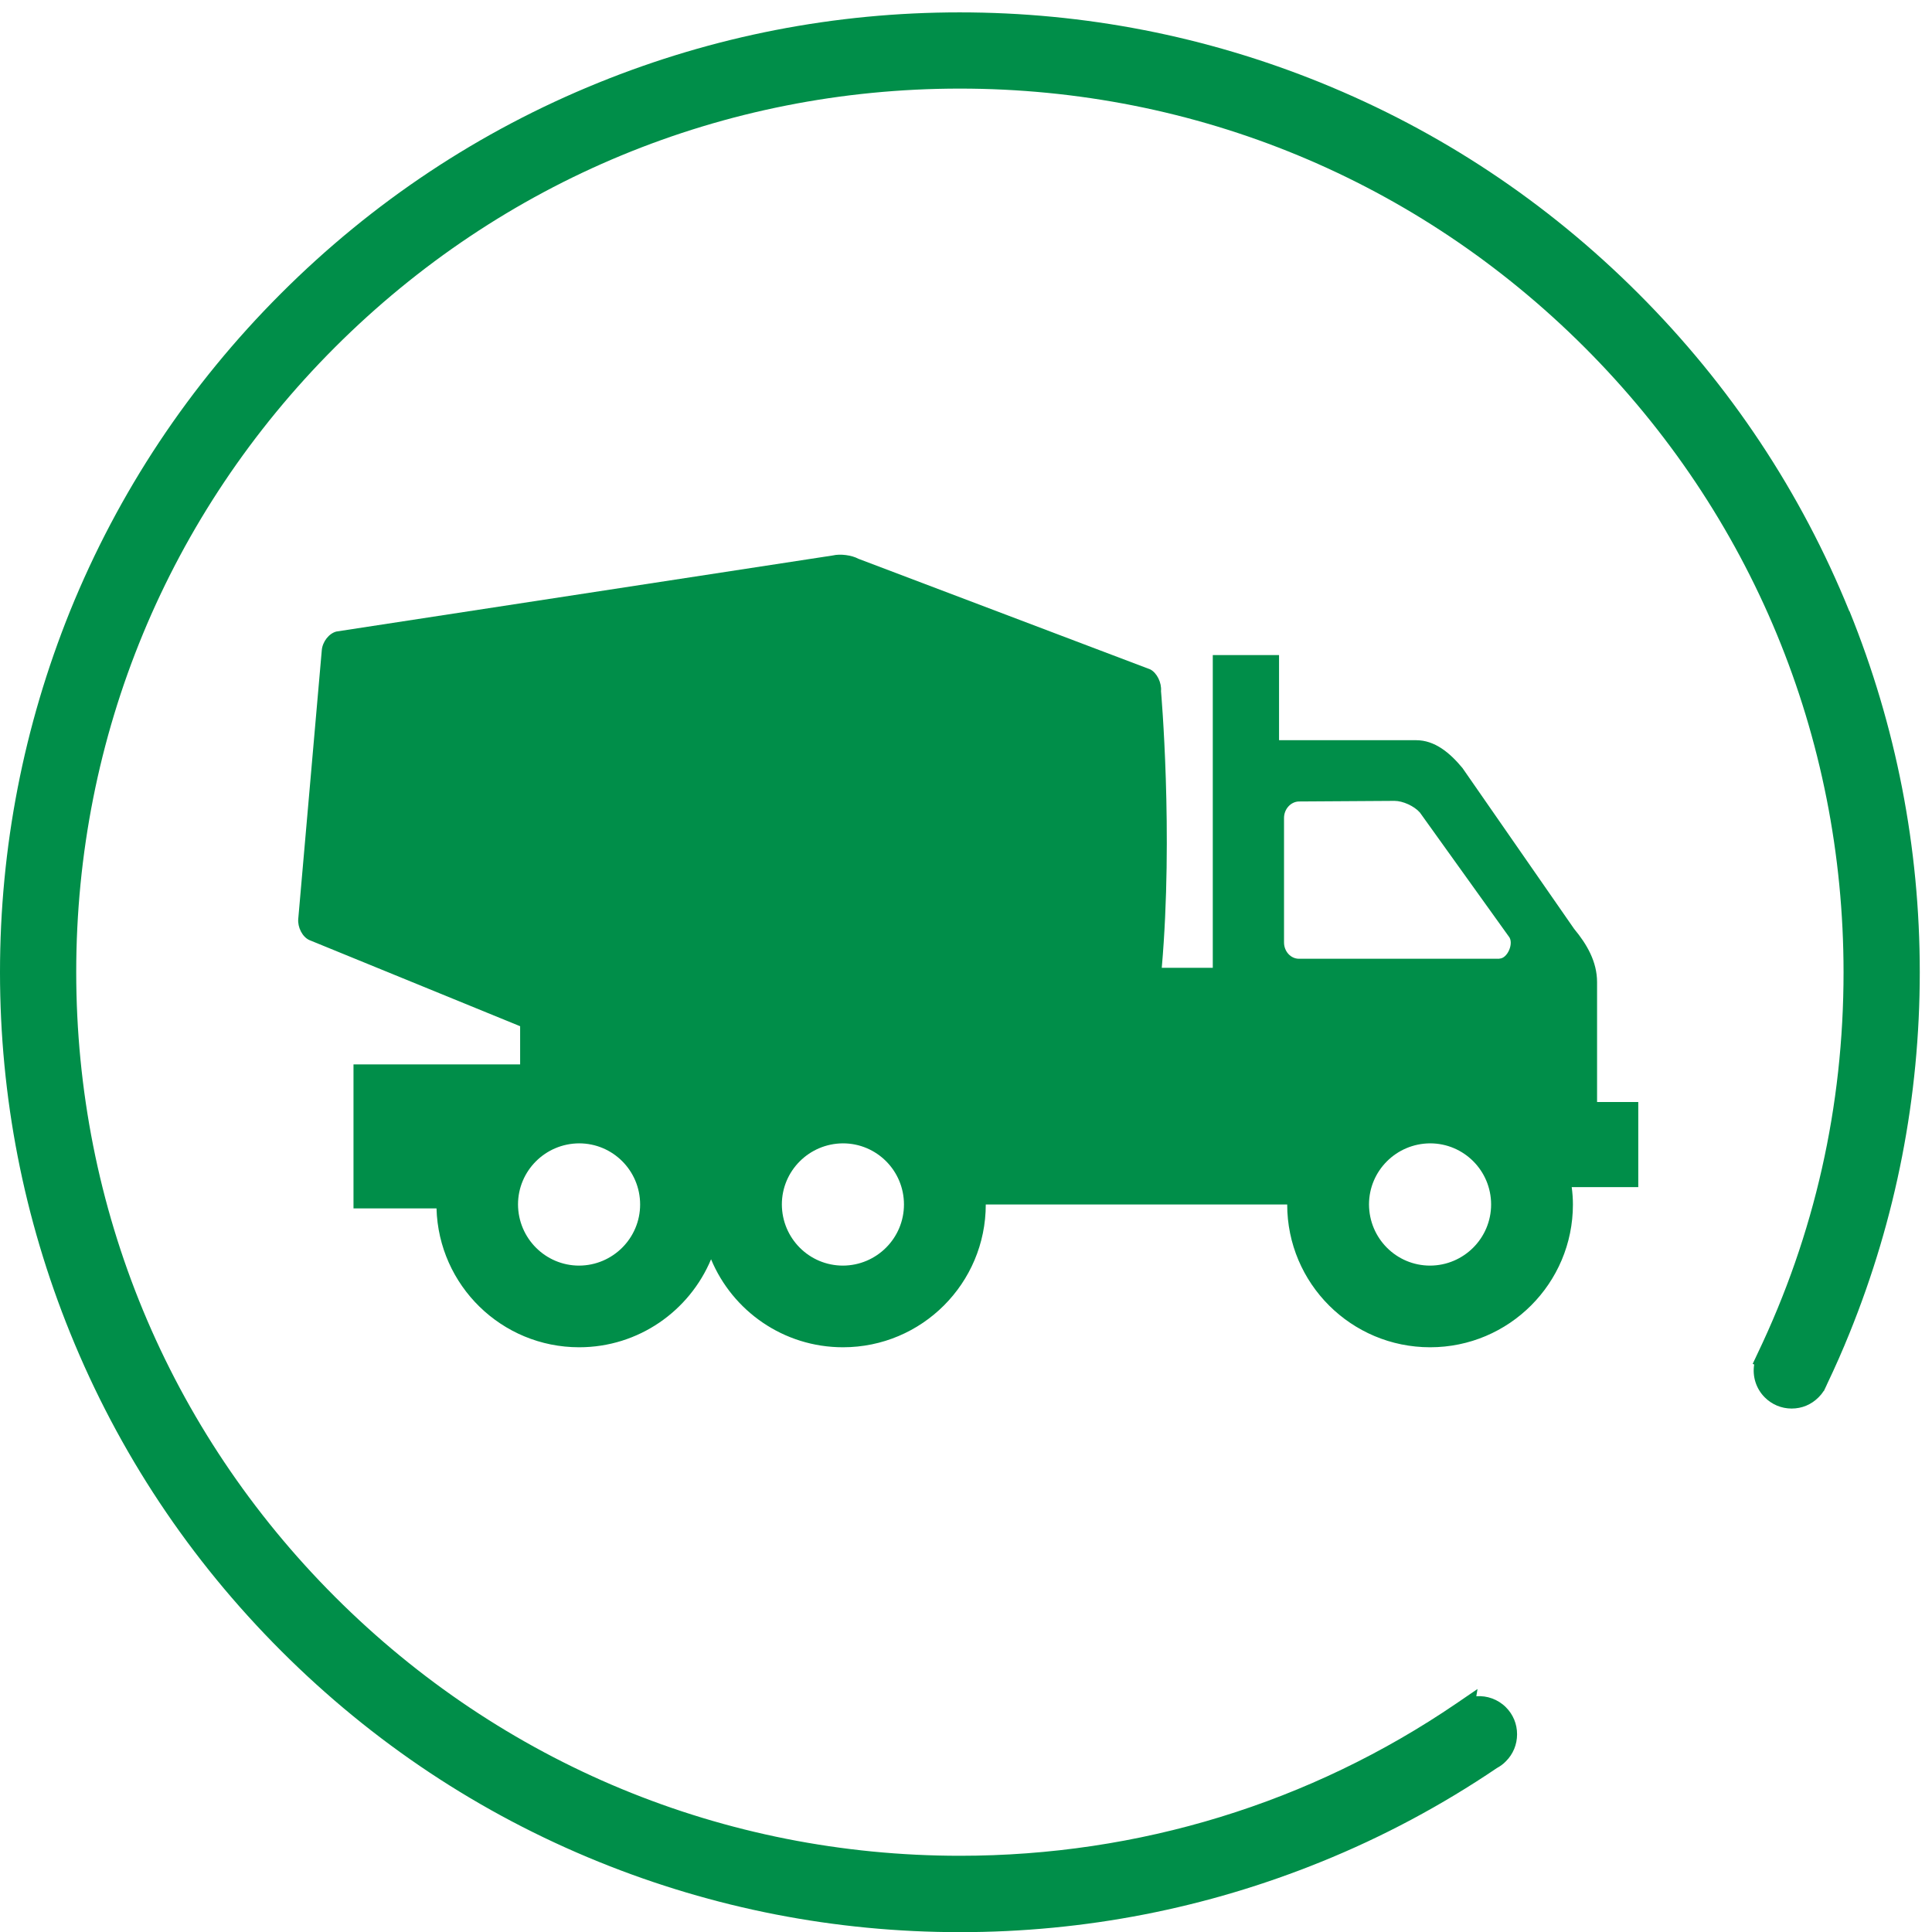 <?xml version="1.0" encoding="UTF-8"?><svg id="Layer_1" xmlns="http://www.w3.org/2000/svg" viewBox="0 0 128 128"><defs><style>.cls-1{fill:#008e49;}</style></defs><path class="cls-1" d="M122.52,40.49c-3.2-7.89-7.9-14.97-13.97-21.04-6.07-6.07-13.15-10.77-21.04-13.97-7.62-3.09-15.67-4.66-23.93-4.66s-16.31,1.57-23.93,4.66c-7.89,3.2-14.97,7.9-21.04,13.97-6.07,6.07-10.77,13.15-13.97,21.04C1.57,48.11,0,56.16,0,64.41c0,8.26,1.57,16.31,4.66,23.93,3.2,7.89,7.9,14.97,13.97,21.04,6.07,6.07,13.15,10.77,21.04,13.97,7.62,3.09,15.67,4.66,23.93,4.66s16.31-1.57,23.93-4.66c4.08-1.65,7.99-3.74,11.64-6.21,.22-.12,.43-.27,.6-.45,.48-.48,.74-1.11,.74-1.79s-.26-1.31-.74-1.79h0c-.53-.53-1.25-.78-1.96-.73l.08-.48-1.39,.95c-9.69,6.61-21.06,10.1-32.9,10.1-15.64,0-30.34-6.09-41.4-17.15-11.06-11.06-17.15-25.76-17.15-41.4,0-15.64,6.09-30.34,17.15-41.4C33.25,11.96,47.95,5.87,63.59,5.87c15.64,0,30.34,6.09,41.4,17.15s17.15,25.76,17.15,41.4c0,8.87-1.92,17.37-5.7,25.26l-.32,.68,.1,.04c-.13,.78,.12,1.6,.7,2.18,.47,.47,1.1,.74,1.78,.74s1.3-.26,1.78-.74c.13-.13,.24-.26,.33-.41h.02l.09-.19c.03-.06,.06-.12,.09-.19l.03-.07c.55-1.15,1.05-2.29,1.49-3.38,3.09-7.62,4.66-15.67,4.66-23.93s-1.57-16.31-4.66-23.93Z"/><path class="cls-1" d="M108.53,73.01h-2.72v-7.94c0-1.36-.68-2.52-1.52-3.53l-7.4-10.66c-.84-1.01-1.83-1.84-3.07-1.84h-9.08v-5.64h-4.39v20.72h-3.38c.78-8.93-.05-18.33-.05-18.33,.05-.56-.27-1.21-.71-1.44l-19.34-7.33c-.44-.24-1.2-.34-1.69-.22l-32.89,5.04c-.49,.12-.92,.67-.97,1.23l-1.56,17.81c-.05,.55,.27,1.19,.73,1.4l13.97,5.71v2.53h-11.04v9.54h5.5c.14,5.1,4.31,9.2,9.45,9.2,3.94,0,7.31-2.41,8.74-5.83,1.42,3.42,4.8,5.83,8.74,5.83,5.23,0,9.46-4.24,9.46-9.46h19.97c0,5.23,4.24,9.46,9.47,9.46,5.23,0,9.46-4.24,9.46-9.46,0-.39-.03-.78-.08-1.15h4.41v-5.64Zm-70.16,10.84c-2.23,0-4.04-1.81-4.05-4.05,0-2.23,1.81-4.04,4.05-4.05,2.23,0,4.04,1.81,4.04,4.05,0,2.23-1.81,4.04-4.04,4.05Zm17.48,0c-2.24,0-4.04-1.81-4.05-4.05,0-2.23,1.81-4.04,4.05-4.05,2.23,0,4.04,1.81,4.04,4.05,0,2.23-1.81,4.04-4.04,4.05Zm38.9,0c-2.24,0-4.04-1.81-4.05-4.05,0-2.23,1.81-4.04,4.05-4.05,2.23,0,4.04,1.81,4.04,4.05,0,2.23-1.81,4.04-4.04,4.05Zm4.6-20.33h-13.29c-.55,0-.99-.49-.99-1.08v-8.25c0-.59,.45-1.08,.99-1.09l6.33-.04c.55,0,1.3,.34,1.68,.77l5.88,8.2c.38,.43-.07,1.48-.61,1.48Z"/></svg>